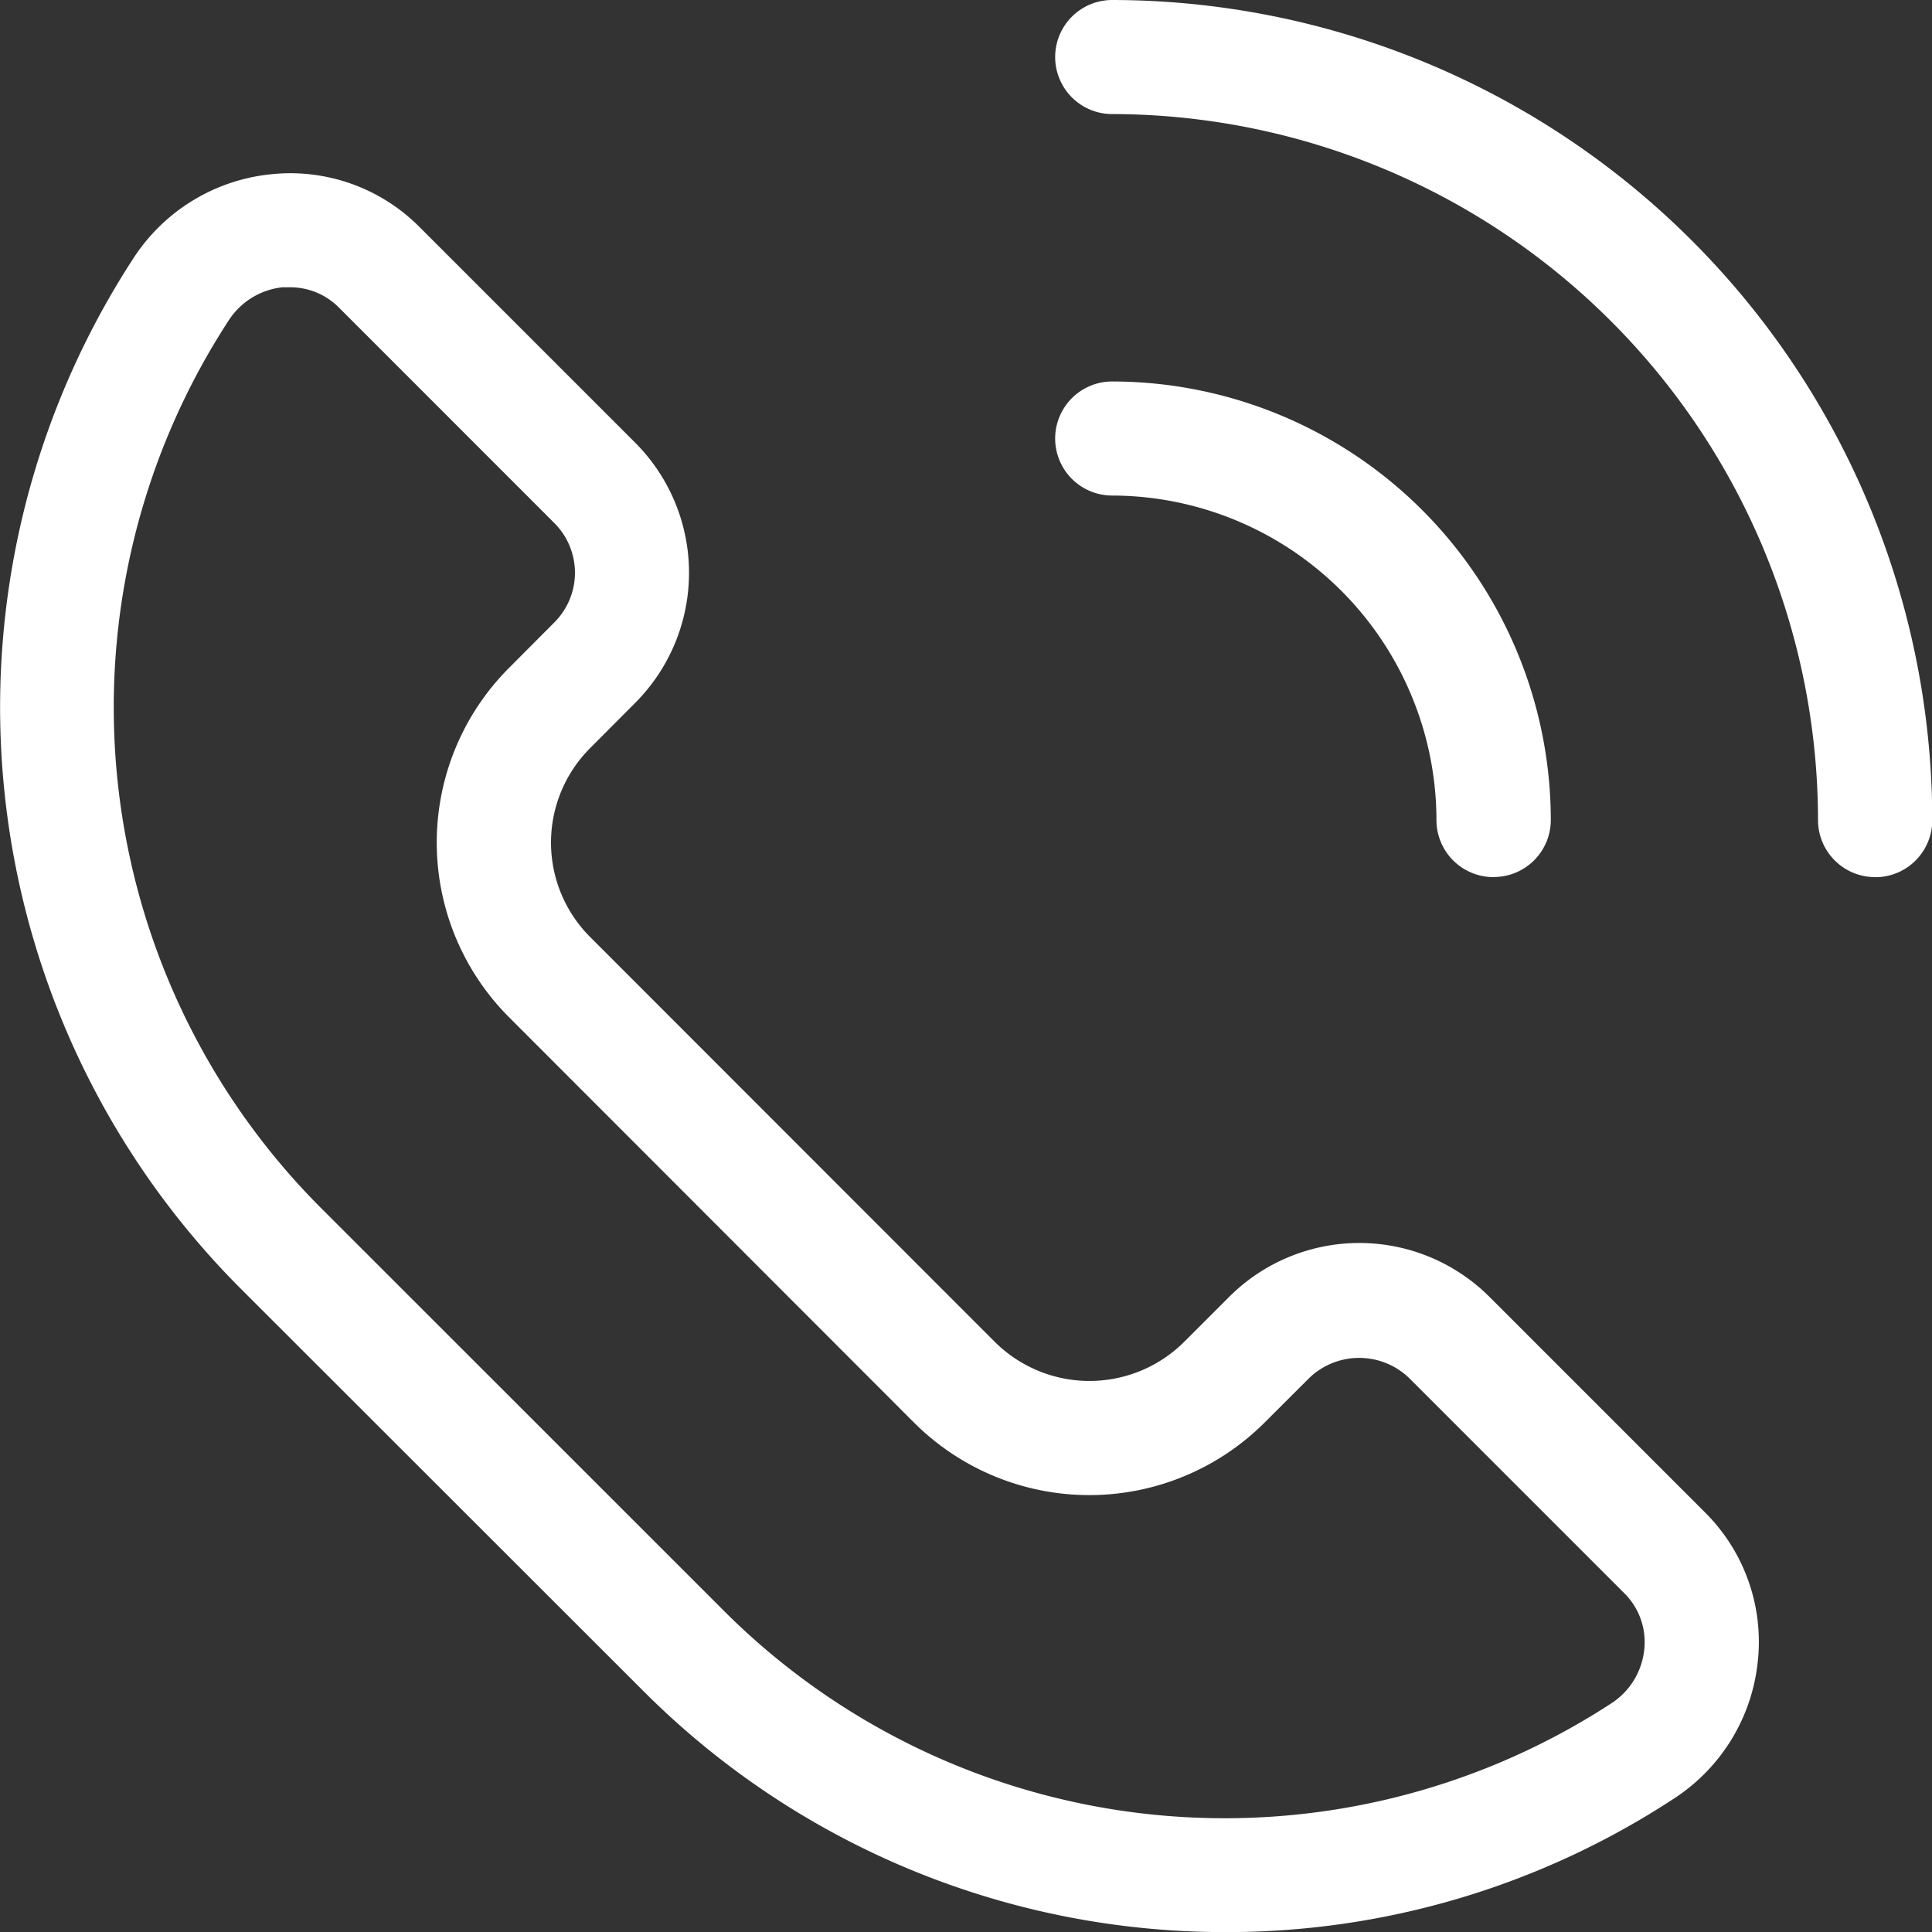 <svg xmlns="http://www.w3.org/2000/svg" xmlns:xlink="http://www.w3.org/1999/xlink" width="20.324" height="20.325" viewBox="0 0 20.324 20.325">
  <rect x="0" y="0" width="20.324" height="20.325" fill="#333333" stroke="none"/>
  <defs>
    <clipPath id="clip-path">
      <rect id="Rectangle_5" data-name="Rectangle 5" width="20.324" height="20.325" transform="translate(0 0)" fill="none"/>
    </clipPath>
  </defs>
  <g id="Group_6" data-name="Group 6" transform="translate(0 0)" clip-path="url(#clip-path)">
    <path id="Path_41" data-name="Path 41" d="M12.9,20.325A8.641,8.641,0,0,1,6.779,17.8L2.522,13.546A8.655,8.655,0,0,1,1.406,2.713a1.959,1.959,0,0,1,1.446-.88,1.916,1.916,0,0,1,1.561.555L6.681,4.656a1.937,1.937,0,0,1,0,2.739l-.472.474a1.405,1.405,0,0,0,0,1.989l4.257,4.259a1.412,1.412,0,0,0,1.99,0l.474-.474a1.937,1.937,0,0,1,2.739,0l2.268,2.268a1.917,1.917,0,0,1,.555,1.561,1.958,1.958,0,0,1-.879,1.446A8.571,8.571,0,0,1,12.9,20.325M3.052,3.022c-.025,0-.052,0-.078,0a.77.77,0,0,0-.567.347A7.453,7.453,0,0,0,3.369,12.7l4.258,4.257h0a7.449,7.449,0,0,0,9.323.962.767.767,0,0,0,.347-.567.722.722,0,0,0-.21-.592l-2.267-2.267a.758.758,0,0,0-1.044,0l-.474.473a2.61,2.61,0,0,1-3.686,0L5.361,10.707a2.6,2.6,0,0,1,0-3.687l.471-.473a.738.738,0,0,0,0-1.044L3.566,3.236a.723.723,0,0,0-.514-.214" fill="#fff"/>
    <path id="Path_42" data-name="Path 42" d="M19.725,9.227a.6.6,0,0,1-.6-.6A7.437,7.437,0,0,0,11.7,1.2a.6.6,0,1,1,0-1.2,8.638,8.638,0,0,1,8.627,8.628.6.6,0,0,1-.6.6" fill="#fff"/>
    <path id="Path_43" data-name="Path 43" d="M15.711,9.227a.6.6,0,0,1-.6-.6A3.419,3.419,0,0,0,11.7,5.213a.6.6,0,0,1,0-1.2,4.619,4.619,0,0,1,4.614,4.613.6.6,0,0,1-.6.6" fill="#fff"/>
  </g>
</svg>
